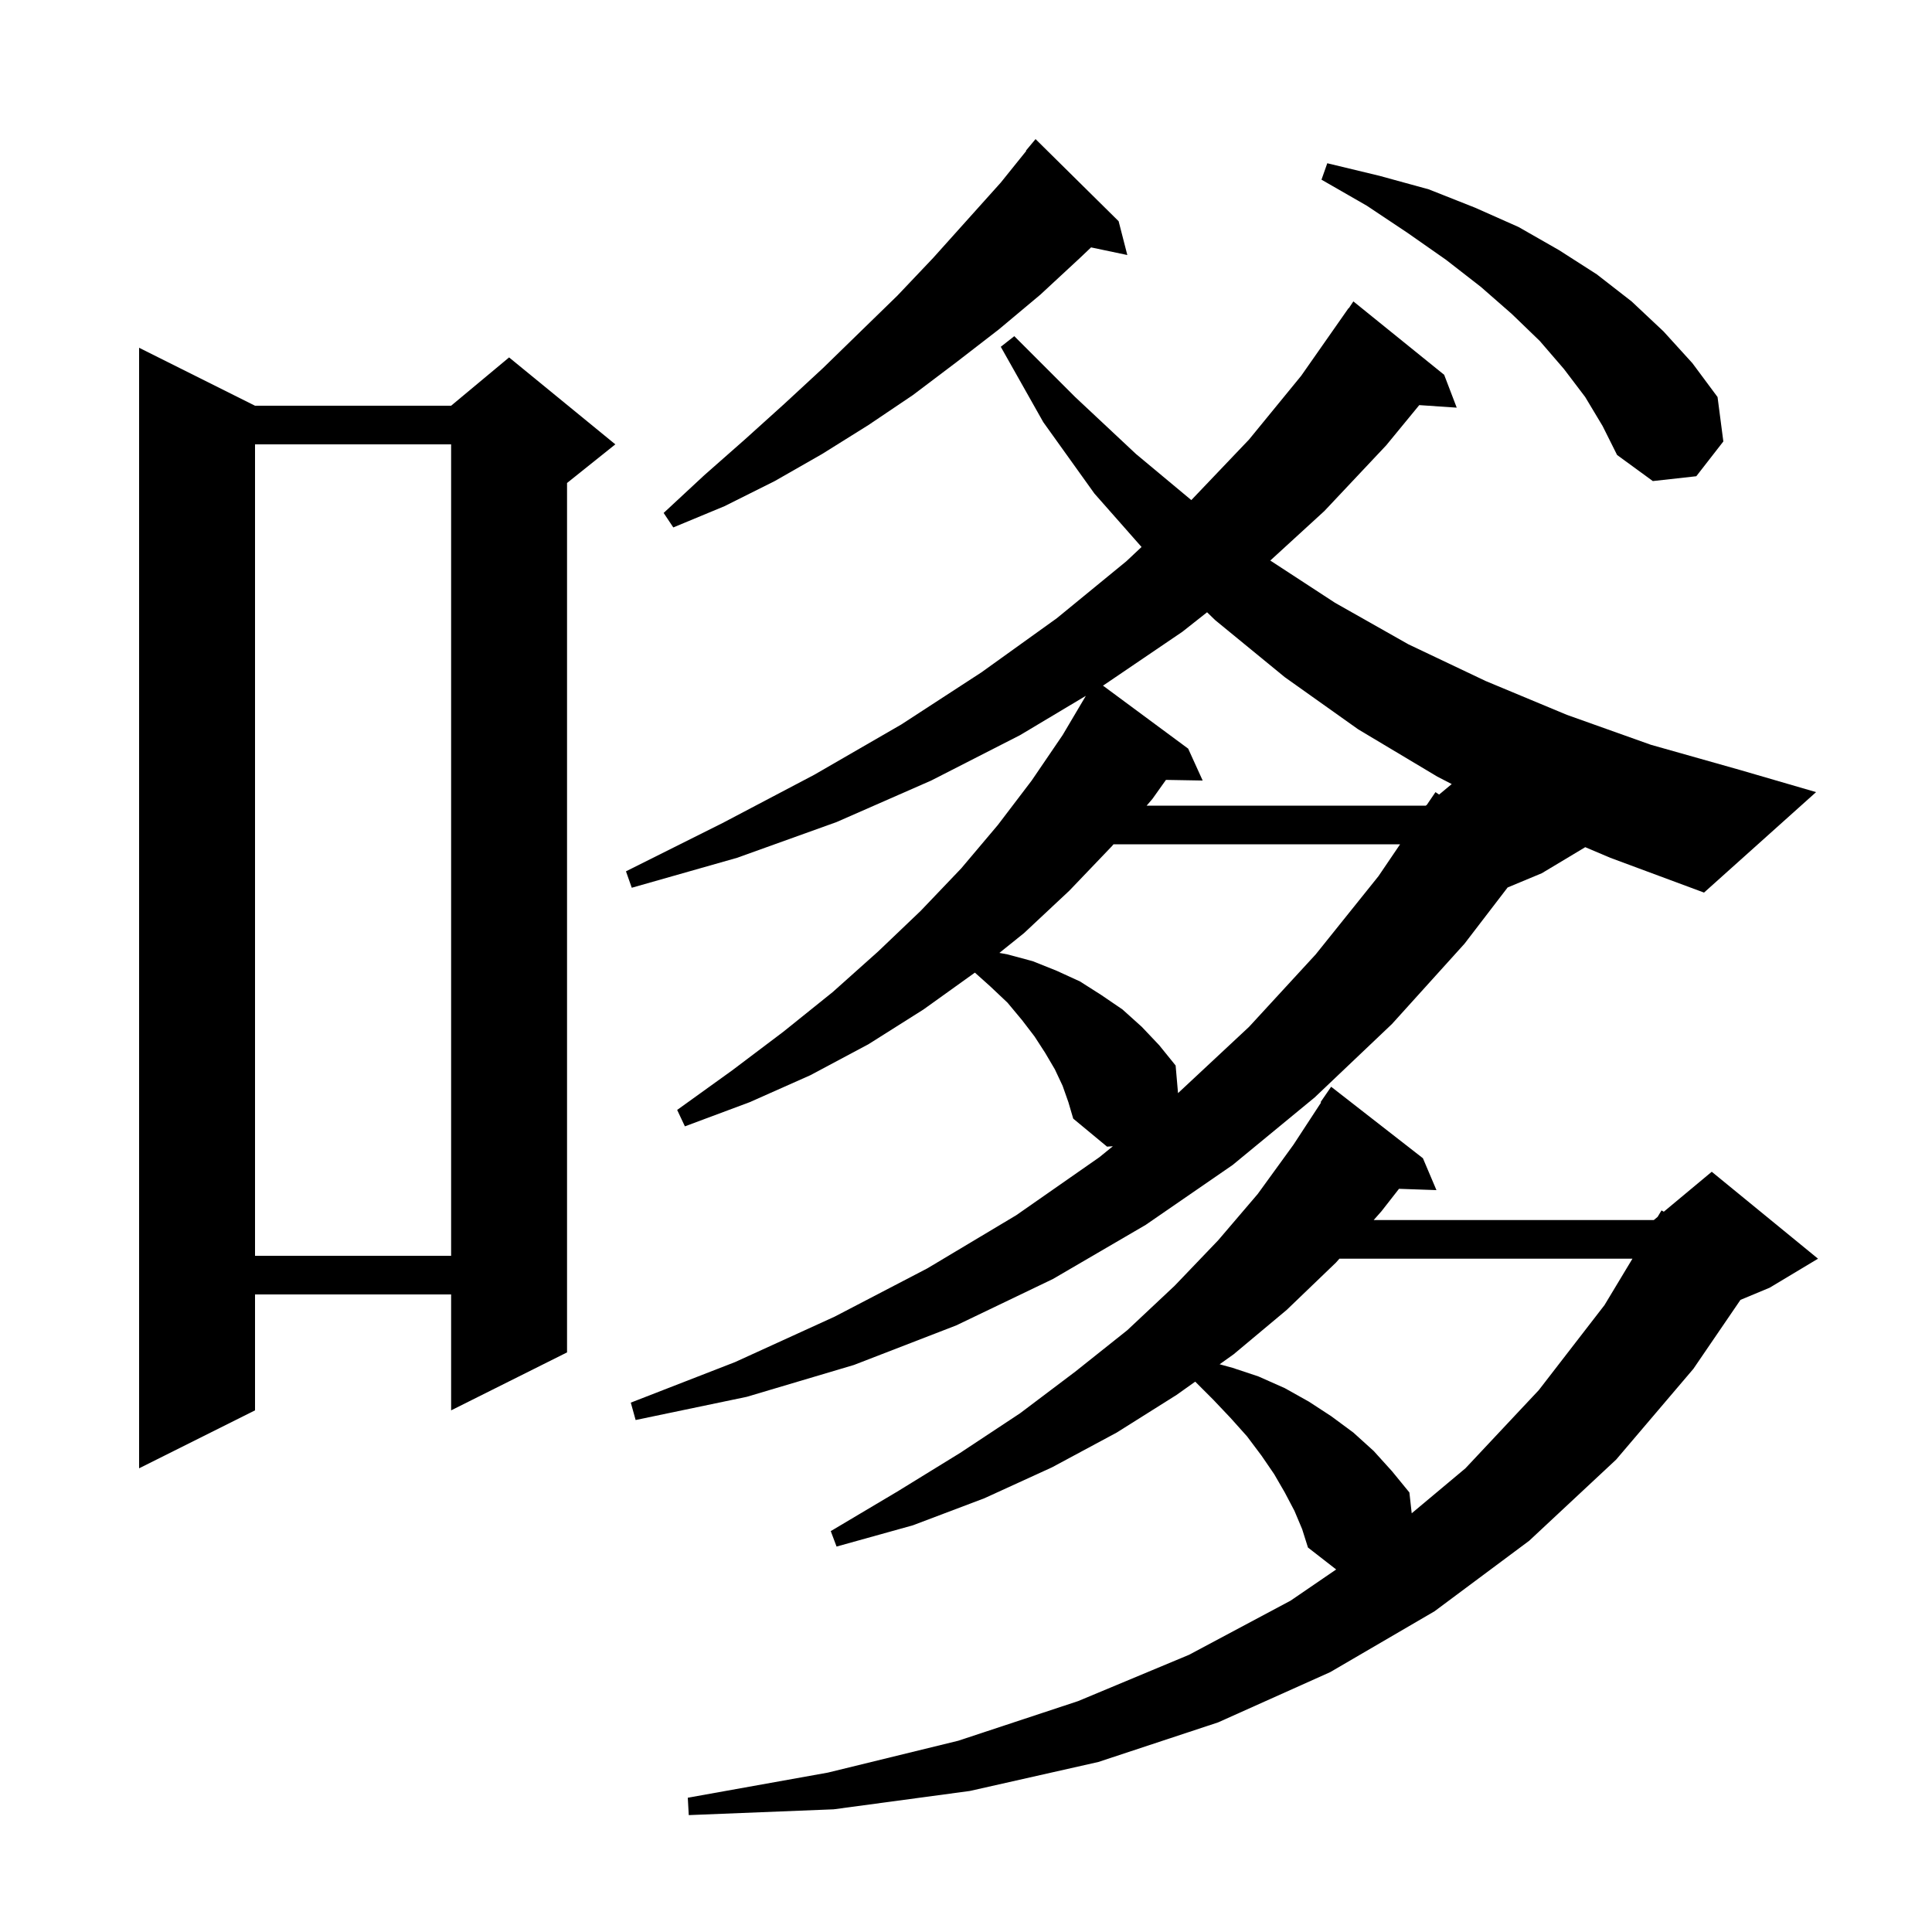 <svg xmlns="http://www.w3.org/2000/svg" xmlns:xlink="http://www.w3.org/1999/xlink" version="1.1" baseProfile="full" viewBox="0 0 200 200" width="200" height="200">
<g fill="black">
<path d="M 134.0 156.4 L 133.0 154.5 L 131.9 152.6 L 130.6 150.7 L 129.1 148.7 L 127.4 146.8 L 125.6 144.9 L 123.728 143.028 L 121.8 144.4 L 115.6 148.3 L 108.9 151.9 L 101.9 155.1 L 94.5 157.9 L 86.6 160.1 L 86.0 158.5 L 92.9 154.4 L 99.4 150.4 L 105.6 146.3 L 111.3 142.0 L 116.7 137.7 L 121.6 133.1 L 126.1 128.4 L 130.2 123.6 L 133.9 118.5 L 136.757 114.131 L 136.7 114.1 L 137.8 112.5 L 147.3 119.9 L 148.7 123.2 L 144.824 123.066 L 143.0 125.4 L 142.202 126.3 L 171.2 126.3 L 171.597 125.969 L 172.0 125.3 L 172.236 125.436 L 177.2 121.3 L 188.2 130.3 L 183.2 133.3 L 180.174 134.561 L 175.3 141.7 L 167.3 151.1 L 158.3 159.5 L 148.5 166.8 L 137.7 173.1 L 126.1 178.3 L 113.7 182.4 L 100.4 185.4 L 86.3 187.3 L 71.3 187.9 L 71.2 186.1 L 85.7 183.5 L 99.2 180.2 L 111.6 176.1 L 123.1 171.3 L 133.6 165.7 L 138.32 162.471 L 135.4 160.2 L 134.8 158.3 Z M 138.655 130.3 L 138.3 130.7 L 133.2 135.6 L 127.7 140.2 L 126.255 141.229 L 127.6 141.6 L 130.3 142.5 L 133.0 143.7 L 135.5 145.1 L 137.8 146.6 L 140.1 148.3 L 142.2 150.2 L 144.1 152.3 L 145.9 154.5 L 146.139 156.655 L 151.7 152.0 L 159.3 143.9 L 166.1 135.1 L 168.99 130.3 Z M 26.4 42.0 L 46.7 42.0 L 52.7 37.0 L 63.7 46.0 L 58.7 50.0 L 58.7 140.0 L 46.7 146.0 L 46.7 134.0 L 26.4 134.0 L 26.4 146.0 L 14.4 152.0 L 14.4 36.0 Z M 26.4 46.0 L 26.4 130.0 L 46.7 130.0 L 46.7 46.0 Z M 115.271 87.4 L 115.1 87.6 L 110.7 92.2 L 106.0 96.6 L 103.457 98.644 L 104.3 98.8 L 106.9 99.5 L 109.4 100.5 L 111.8 101.6 L 114.0 103.0 L 116.2 104.5 L 118.2 106.3 L 120.0 108.2 L 121.7 110.3 L 121.949 113.161 L 129.3 106.3 L 136.2 98.8 L 142.7 90.7 L 144.938 87.4 Z M 164.102 87.699 L 159.6 90.4 L 156.069 91.871 L 151.6 97.7 L 144.1 106.0 L 136.1 113.6 L 127.6 120.6 L 118.6 126.8 L 109.0 132.4 L 99.0 137.2 L 88.4 141.3 L 77.3 144.6 L 65.8 147.0 L 65.3 145.2 L 76.1 141.0 L 86.4 136.3 L 96.0 131.3 L 105.2 125.8 L 113.8 119.8 L 115.203 118.66 L 114.6 118.7 L 111.1 115.8 L 110.6 114.1 L 110.0 112.4 L 109.2 110.7 L 108.2 109.0 L 107.1 107.3 L 105.8 105.6 L 104.3 103.8 L 102.5 102.1 L 100.919 100.685 L 100.9 100.7 L 95.6 104.5 L 89.9 108.1 L 83.9 111.3 L 77.6 114.1 L 70.9 116.6 L 70.1 114.9 L 75.8 110.8 L 81.1 106.8 L 86.2 102.7 L 90.9 98.5 L 95.3 94.3 L 99.5 89.9 L 103.3 85.4 L 106.8 80.8 L 110.0 76.1 L 112.397 72.05 L 112.386 72.044 L 105.6 76.1 L 96.4 80.8 L 86.6 85.1 L 76.3 88.8 L 65.4 91.9 L 64.8 90.2 L 74.8 85.2 L 84.3 80.2 L 93.3 75.0 L 101.6 69.6 L 109.4 64.0 L 116.6 58.1 L 118.173 56.623 L 113.3 51.1 L 108.0 43.7 L 103.6 35.9 L 105.0 34.8 L 111.3 41.1 L 117.6 47.0 L 123.324 51.77 L 129.3 45.5 L 134.7 38.9 L 139.6 31.9 L 139.623 31.916 L 140.1 31.2 L 149.5 38.8 L 150.8 42.2 L 146.922 41.937 L 143.5 46.1 L 137.1 52.9 L 131.5 58.027 L 138.2 62.4 L 145.8 66.7 L 153.8 70.5 L 162.2 74.0 L 170.9 77.1 L 180.1 79.7 L 188.0 82.0 L 176.4 92.4 L 166.7 88.8 Z M 122.4 65.4 L 114.3 70.9 L 114.176 70.974 L 123.0 77.5 L 124.5 80.8 L 120.699 80.734 L 119.3 82.7 L 118.7 83.4 L 147.6 83.4 L 147.716 83.303 L 148.6 82.0 L 148.975 82.254 L 150.281 81.166 L 148.8 80.4 L 140.6 75.5 L 133.0 70.1 L 125.8 64.2 L 124.956 63.382 Z M 115.8 22.9 L 116.7 26.4 L 112.947 25.61 L 111.8 26.7 L 107.7 30.5 L 103.4 34.1 L 99.0 37.5 L 94.5 40.9 L 89.9 44.0 L 85.1 47.0 L 80.2 49.8 L 75.0 52.4 L 69.7 54.6 L 68.7 53.1 L 72.9 49.2 L 77.1 45.5 L 81.2 41.8 L 85.2 38.1 L 89.1 34.3 L 92.9 30.6 L 96.6 26.7 L 103.6 18.9 L 106.235 15.626 L 106.2 15.6 L 107.2 14.4 Z M 164.1 41.1 L 161.9 38.2 L 159.4 35.3 L 156.5 32.5 L 153.3 29.7 L 149.7 26.9 L 145.7 24.1 L 141.5 21.3 L 136.8 18.6 L 137.4 16.9 L 142.8 18.2 L 147.9 19.6 L 152.7 21.5 L 157.2 23.5 L 161.4 25.9 L 165.3 28.4 L 168.9 31.2 L 172.2 34.3 L 175.2 37.6 L 177.8 41.1 L 178.4 45.7 L 175.6 49.3 L 171.1 49.8 L 167.4 47.1 L 165.9 44.1 Z " />
</g>
</svg>
